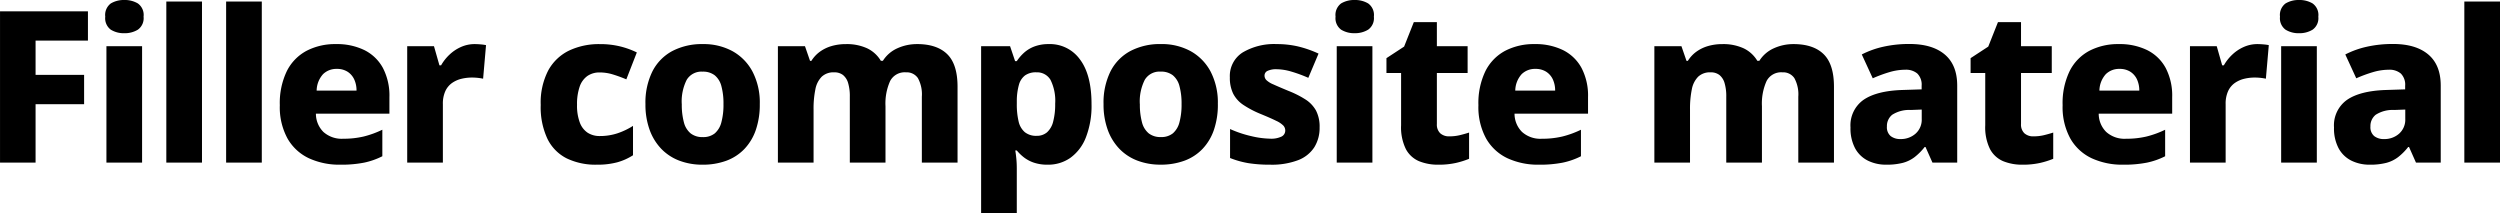 <svg xmlns="http://www.w3.org/2000/svg" width="519.239" height="44.325" viewBox="0 0 519.239 44.325"><path d="M11.085,0H3.7V-31.416h18.26v6.086H11.085v7.121H21.164v6.086H11.085ZM33.207-24.166V0H25.8V-24.166Zm-3.683-9.6a5.346,5.346,0,0,1,2.8.713A2.94,2.94,0,0,1,33.515-30.3a2.912,2.912,0,0,1-1.188,2.7,5.222,5.222,0,0,1-2.8.735,5.136,5.136,0,0,1-2.817-.735,2.947,2.947,0,0,1-1.153-2.7,2.977,2.977,0,0,1,1.153-2.749A5.258,5.258,0,0,1,29.524-33.765ZM45.648,0H38.24V-33.44h7.409ZM58.07,0H50.661V-33.44H58.07Zm15.4-24.606a12.975,12.975,0,0,1,5.925,1.256,8.862,8.862,0,0,1,3.83,3.7,12.384,12.384,0,0,1,1.351,6.062v3.432H69.31a5.337,5.337,0,0,0,1.549,3.787A5.677,5.677,0,0,0,74.99-4.951a18.107,18.107,0,0,0,4.2-.452,19.745,19.745,0,0,0,3.916-1.42v5.507A15.178,15.178,0,0,1,79.33.012,24.442,24.442,0,0,1,74.356.44,15.094,15.094,0,0,1,67.885-.882a10,10,0,0,1-4.447-4.07,13.518,13.518,0,0,1-1.625-6.965,15.23,15.23,0,0,1,1.471-7.109,9.688,9.688,0,0,1,4.094-4.192A12.838,12.838,0,0,1,73.469-24.606Zm.166,5.151a3.933,3.933,0,0,0-2.842,1.09,5.217,5.217,0,0,0-1.332,3.422h8.282a5.449,5.449,0,0,0-.465-2.3A3.777,3.777,0,0,0,75.9-18.856,4.039,4.039,0,0,0,73.636-19.455Zm28.644-5.151q.586,0,1.286.064a8.375,8.375,0,0,1,1.076.152l-.606,6.973a9.4,9.4,0,0,0-.983-.164,11.269,11.269,0,0,0-1.379-.076,9.165,9.165,0,0,0-2.109.249,5.772,5.772,0,0,0-1.941.851,4.248,4.248,0,0,0-1.415,1.677,6.273,6.273,0,0,0-.53,2.77V0H88.271V-24.166h5.561l1.13,3.967h.349a9.449,9.449,0,0,1,1.74-2.213,8.4,8.4,0,0,1,2.4-1.6A6.909,6.909,0,0,1,102.279-24.606ZM127.641.44a13.77,13.77,0,0,1-6.235-1.308A8.927,8.927,0,0,1,117.4-4.925a15.461,15.461,0,0,1-1.4-7.036,14.505,14.505,0,0,1,1.577-7.2,9.8,9.8,0,0,1,4.341-4.112,14.448,14.448,0,0,1,6.341-1.33,17.375,17.375,0,0,1,4.269.484,17.1,17.1,0,0,1,3.434,1.246l-2.18,5.588a28.766,28.766,0,0,0-2.841-1.033,9.3,9.3,0,0,0-2.682-.4,4.382,4.382,0,0,0-2.576.743,4.486,4.486,0,0,0-1.6,2.227,11.075,11.075,0,0,0-.54,3.742,10.014,10.014,0,0,0,.574,3.684A4.357,4.357,0,0,0,125.745-6.2a4.547,4.547,0,0,0,2.528.689,11.545,11.545,0,0,0,3.642-.56,14.587,14.587,0,0,0,3.253-1.549v6.1A11.96,11.96,0,0,1,131.91-.059,15.839,15.839,0,0,1,127.641.44ZM161.5-12.137a16.1,16.1,0,0,1-.825,5.364A10.8,10.8,0,0,1,158.3-2.82a9.962,9.962,0,0,1-3.744,2.436A14.088,14.088,0,0,1,149.58.44a13.313,13.313,0,0,1-4.752-.824,10.242,10.242,0,0,1-3.748-2.43,11.151,11.151,0,0,1-2.449-3.958,15.28,15.28,0,0,1-.878-5.368,14.588,14.588,0,0,1,1.44-6.786,9.86,9.86,0,0,1,4.116-4.226,13.209,13.209,0,0,1,6.392-1.454,12.461,12.461,0,0,1,6.1,1.452,10.441,10.441,0,0,1,4.169,4.226A13.916,13.916,0,0,1,161.5-12.137Zm-16.2,0a14,14,0,0,0,.435,3.764,4.373,4.373,0,0,0,1.4,2.308,3.923,3.923,0,0,0,2.525.773,3.79,3.79,0,0,0,2.493-.773,4.476,4.476,0,0,0,1.371-2.308,13.969,13.969,0,0,0,.435-3.758,13.7,13.7,0,0,0-.435-3.747,4.27,4.27,0,0,0-1.391-2.254,3.944,3.944,0,0,0-2.508-.751,3.568,3.568,0,0,0-3.3,1.691A9.941,9.941,0,0,0,145.295-12.133Zm48.86-12.473q4.133,0,6.273,2.1t2.141,6.761V0H195.16V-13.681a7.02,7.02,0,0,0-.818-3.861,2.808,2.808,0,0,0-2.489-1.2,3.4,3.4,0,0,0-3.286,1.817,11.385,11.385,0,0,0-.958,5.2V0H180.2V-13.674a9.54,9.54,0,0,0-.355-2.847,3.316,3.316,0,0,0-1.066-1.667,2.9,2.9,0,0,0-1.833-.553,3.568,3.568,0,0,0-2.574.9,5.024,5.024,0,0,0-1.323,2.618,19.862,19.862,0,0,0-.379,4.212V0h-7.408V-24.166h5.625l1.048,3.039h.285a6.761,6.761,0,0,1,1.766-1.9,7.879,7.879,0,0,1,2.432-1.175,10.358,10.358,0,0,1,2.94-.4,10.11,10.11,0,0,1,4.458.878,6.642,6.642,0,0,1,2.826,2.581h.43a6.865,6.865,0,0,1,3.017-2.6A9.77,9.77,0,0,1,194.155-24.606Zm27.382,0a7.676,7.676,0,0,1,6.454,3.187q2.406,3.187,2.406,9.283a17.971,17.971,0,0,1-1.178,6.926A9.4,9.4,0,0,1,226-.978,8,8,0,0,1,221.32.44,8.717,8.717,0,0,1,218.38,0a7.117,7.117,0,0,1-2.063-1.113,9.655,9.655,0,0,1-1.438-1.4h-.311q.135.836.223,1.769t.088,2V10.56H207.47V-24.166h6.014l1.046,3.1h.349a9.224,9.224,0,0,1,1.533-1.772,6.836,6.836,0,0,1,2.161-1.288A8.287,8.287,0,0,1,221.536-24.606Zm-2.6,5.866a3.849,3.849,0,0,0-2.363.653,3.667,3.667,0,0,0-1.261,1.951,12.524,12.524,0,0,0-.435,3.271v.684a15.173,15.173,0,0,0,.369,3.623,4.118,4.118,0,0,0,1.283,2.239A3.734,3.734,0,0,0,219-5.554a3.213,3.213,0,0,0,2.149-.724,4.375,4.375,0,0,0,1.279-2.21,13.9,13.9,0,0,0,.423-3.737,9.733,9.733,0,0,0-.966-4.947A3.231,3.231,0,0,0,218.937-18.741Zm37.7,6.6a16.1,16.1,0,0,1-.825,5.364,10.8,10.8,0,0,1-2.373,3.953,9.962,9.962,0,0,1-3.744,2.436,14.088,14.088,0,0,1-4.975.824,13.313,13.313,0,0,1-4.752-.824,10.242,10.242,0,0,1-3.748-2.43,11.151,11.151,0,0,1-2.449-3.958,15.28,15.28,0,0,1-.878-5.368,14.588,14.588,0,0,1,1.44-6.786,9.86,9.86,0,0,1,4.116-4.226,13.209,13.209,0,0,1,6.392-1.454,12.461,12.461,0,0,1,6.1,1.452,10.441,10.441,0,0,1,4.169,4.226A13.916,13.916,0,0,1,256.635-12.137Zm-16.2,0a14,14,0,0,0,.435,3.764,4.373,4.373,0,0,0,1.4,2.308,3.923,3.923,0,0,0,2.525.773,3.79,3.79,0,0,0,2.493-.773,4.476,4.476,0,0,0,1.371-2.308,13.969,13.969,0,0,0,.435-3.758,13.7,13.7,0,0,0-.435-3.747,4.27,4.27,0,0,0-1.391-2.254,3.944,3.944,0,0,0-2.508-.751,3.568,3.568,0,0,0-3.3,1.691A9.941,9.941,0,0,0,240.433-12.133ZM277.772-7.29a7.566,7.566,0,0,1-1.093,4.1A6.951,6.951,0,0,1,273.307-.5,15.344,15.344,0,0,1,267.5.44a28.3,28.3,0,0,1-4.464-.31,18.606,18.606,0,0,1-3.862-1.078V-6.969A22.88,22.88,0,0,0,263.6-5.486a18.079,18.079,0,0,0,3.859.521,4.917,4.917,0,0,0,2.435-.45,1.382,1.382,0,0,0,.743-1.232,1.518,1.518,0,0,0-.381-1.019,5.005,5.005,0,0,0-1.491-1q-1.11-.555-3.32-1.462A20.074,20.074,0,0,1,261.9-12a6.21,6.21,0,0,1-2.085-2.329,7.458,7.458,0,0,1-.684-3.366,5.768,5.768,0,0,1,2.667-5.179,12.831,12.831,0,0,1,7.081-1.733,19.319,19.319,0,0,1,4.39.481,22.794,22.794,0,0,1,4.282,1.493L275.426-17.6a27.785,27.785,0,0,0-3.486-1.285,11.171,11.171,0,0,0-3.09-.5,4.162,4.162,0,0,0-1.873.335,1.061,1.061,0,0,0-.645.985,1.337,1.337,0,0,0,.374.923,4.652,4.652,0,0,0,1.442.9q1.068.487,3.139,1.347a20.294,20.294,0,0,1,3.534,1.779,6.514,6.514,0,0,1,2.2,2.305A7.233,7.233,0,0,1,277.772-7.29Zm10.966-16.876V0h-7.409V-24.166Zm-3.683-9.6a5.346,5.346,0,0,1,2.8.713,2.94,2.94,0,0,1,1.188,2.749,2.912,2.912,0,0,1-1.188,2.7,5.222,5.222,0,0,1-2.8.735,5.136,5.136,0,0,1-2.817-.735,2.947,2.947,0,0,1-1.153-2.7,2.977,2.977,0,0,1,1.153-2.749A5.258,5.258,0,0,1,285.055-33.765ZM304.724-5.446a9.18,9.18,0,0,0,2.1-.23q.981-.23,1.993-.558V-.782a17.322,17.322,0,0,1-2.75.861,16.245,16.245,0,0,1-3.643.361,10.291,10.291,0,0,1-3.992-.724,5.553,5.553,0,0,1-2.735-2.5,10.2,10.2,0,0,1-1-4.96V-18.609h-3.042v-3.077l3.669-2.4,2.014-5.08h4.79v5h6.386v5.558h-6.386v10.6a2.482,2.482,0,0,0,.7,1.924A2.7,2.7,0,0,0,304.724-5.446Zm17.694-19.161a12.975,12.975,0,0,1,5.925,1.256,8.862,8.862,0,0,1,3.83,3.7,12.383,12.383,0,0,1,1.351,6.062v3.432H318.258a5.338,5.338,0,0,0,1.549,3.787,5.677,5.677,0,0,0,4.131,1.422,18.107,18.107,0,0,0,4.2-.452,19.744,19.744,0,0,0,3.916-1.42v5.507A15.178,15.178,0,0,1,328.278.012,24.442,24.442,0,0,1,323.3.44a15.094,15.094,0,0,1-6.471-1.322,10,10,0,0,1-4.447-4.07,13.518,13.518,0,0,1-1.625-6.965,15.23,15.23,0,0,1,1.471-7.109,9.688,9.688,0,0,1,4.094-4.192A12.838,12.838,0,0,1,322.418-24.606Zm.166,5.151a3.933,3.933,0,0,0-2.842,1.09,5.217,5.217,0,0,0-1.332,3.422h8.282a5.45,5.45,0,0,0-.465-2.3,3.777,3.777,0,0,0-1.376-1.611A4.039,4.039,0,0,0,322.584-19.455Zm53.605-5.151q4.133,0,6.273,2.1t2.141,6.761V0h-7.409V-13.681a7.02,7.02,0,0,0-.818-3.861,2.809,2.809,0,0,0-2.489-1.2,3.4,3.4,0,0,0-3.286,1.817,11.385,11.385,0,0,0-.958,5.2V0h-7.409V-13.674a9.54,9.54,0,0,0-.355-2.847,3.316,3.316,0,0,0-1.066-1.667,2.9,2.9,0,0,0-1.833-.553,3.568,3.568,0,0,0-2.574.9,5.024,5.024,0,0,0-1.323,2.618,19.862,19.862,0,0,0-.379,4.212V0H347.3V-24.166h5.625l1.048,3.039h.285a6.761,6.761,0,0,1,1.766-1.9,7.879,7.879,0,0,1,2.432-1.175,10.358,10.358,0,0,1,2.94-.4,10.11,10.11,0,0,1,4.458.878,6.642,6.642,0,0,1,2.826,2.581h.43a6.865,6.865,0,0,1,3.017-2.6A9.77,9.77,0,0,1,376.19-24.606Zm24.1-.023q4.739,0,7.323,2.181T410.2-16V0h-5.145l-1.438-3.235h-.176a12.077,12.077,0,0,1-2.09,2.1,7,7,0,0,1-2.474,1.2,13.412,13.412,0,0,1-3.42.374,8.434,8.434,0,0,1-3.8-.834,6.124,6.124,0,0,1-2.652-2.549,8.767,8.767,0,0,1-.968-4.351,6.473,6.473,0,0,1,2.694-5.725q2.694-1.857,7.961-2.053l4.119-.132v-.731a3.243,3.243,0,0,0-.9-2.559,3.625,3.625,0,0,0-2.476-.789,11.729,11.729,0,0,0-3.331.506,28.207,28.207,0,0,0-3.445,1.275l-2.278-4.952a18.5,18.5,0,0,1,4.514-1.614A24.543,24.543,0,0,1,400.294-24.63Zm.274,13.707a6.559,6.559,0,0,0-3.862.992,2.99,2.99,0,0,0-1.1,2.437,2.392,2.392,0,0,0,.778,1.992,3.192,3.192,0,0,0,2.045.618,4.576,4.576,0,0,0,3.127-1.122,3.866,3.866,0,0,0,1.279-3.065V-11.01Zm25.486,5.477a9.18,9.18,0,0,0,2.1-.23q.981-.23,1.993-.558V-.782a17.322,17.322,0,0,1-2.75.861,16.245,16.245,0,0,1-3.643.361,10.291,10.291,0,0,1-3.992-.724,5.553,5.553,0,0,1-2.735-2.5,10.2,10.2,0,0,1-1-4.96V-18.609h-3.042v-3.077l3.669-2.4,2.014-5.08h4.79v5h6.386v5.558h-6.386v10.6a2.482,2.482,0,0,0,.7,1.924A2.7,2.7,0,0,0,426.055-5.446Zm17.694-19.161a12.975,12.975,0,0,1,5.925,1.256,8.862,8.862,0,0,1,3.83,3.7,12.383,12.383,0,0,1,1.351,6.062v3.432H439.59a5.338,5.338,0,0,0,1.549,3.787,5.677,5.677,0,0,0,4.131,1.422,18.107,18.107,0,0,0,4.2-.452,19.744,19.744,0,0,0,3.916-1.42v5.507A15.178,15.178,0,0,1,449.61.012a24.442,24.442,0,0,1-4.974.428,15.094,15.094,0,0,1-6.471-1.322,10,10,0,0,1-4.447-4.07,13.518,13.518,0,0,1-1.625-6.965,15.23,15.23,0,0,1,1.471-7.109,9.688,9.688,0,0,1,4.094-4.192A12.838,12.838,0,0,1,443.749-24.606Zm.166,5.151a3.933,3.933,0,0,0-2.842,1.09,5.217,5.217,0,0,0-1.332,3.422h8.282a5.45,5.45,0,0,0-.465-2.3,3.777,3.777,0,0,0-1.376-1.611A4.039,4.039,0,0,0,443.916-19.455Zm28.644-5.151q.586,0,1.286.064a8.376,8.376,0,0,1,1.076.152l-.606,6.973a9.4,9.4,0,0,0-.983-.164,11.269,11.269,0,0,0-1.379-.076,9.165,9.165,0,0,0-2.109.249,5.772,5.772,0,0,0-1.941.851,4.248,4.248,0,0,0-1.415,1.677,6.274,6.274,0,0,0-.53,2.77V0h-7.409V-24.166h5.56l1.13,3.967h.349a9.448,9.448,0,0,1,1.74-2.213,8.4,8.4,0,0,1,2.4-1.6A6.908,6.908,0,0,1,472.559-24.606Zm12.337.44V0h-7.409V-24.166Zm-3.683-9.6a5.346,5.346,0,0,1,2.8.713A2.94,2.94,0,0,1,485.2-30.3a2.912,2.912,0,0,1-1.188,2.7,5.222,5.222,0,0,1-2.8.735,5.136,5.136,0,0,1-2.817-.735,2.947,2.947,0,0,1-1.153-2.7,2.977,2.977,0,0,1,1.153-2.749A5.258,5.258,0,0,1,481.214-33.765Zm19.506,9.135q4.739,0,7.323,2.181T510.626-16V0h-5.145l-1.438-3.235h-.176a12.077,12.077,0,0,1-2.09,2.1A7,7,0,0,1,499.3.066a13.412,13.412,0,0,1-3.42.374,8.434,8.434,0,0,1-3.8-.834,6.124,6.124,0,0,1-2.652-2.549,8.767,8.767,0,0,1-.968-4.351,6.473,6.473,0,0,1,2.694-5.725q2.694-1.857,7.961-2.053l4.119-.132v-.731a3.243,3.243,0,0,0-.9-2.559,3.625,3.625,0,0,0-2.476-.789,11.729,11.729,0,0,0-3.331.506,28.207,28.207,0,0,0-3.445,1.275l-2.278-4.952a18.5,18.5,0,0,1,4.514-1.614A24.543,24.543,0,0,1,500.719-24.63Zm.274,13.707a6.559,6.559,0,0,0-3.862.992,2.99,2.99,0,0,0-1.1,2.437A2.392,2.392,0,0,0,496.81-5.5a3.192,3.192,0,0,0,2.045.618,4.576,4.576,0,0,0,3.127-1.122,3.866,3.866,0,0,0,1.279-3.065V-11.01ZM522.936,0h-7.409V-33.44h7.409Z" transform="translate(-3.696 33.765)"/></svg>